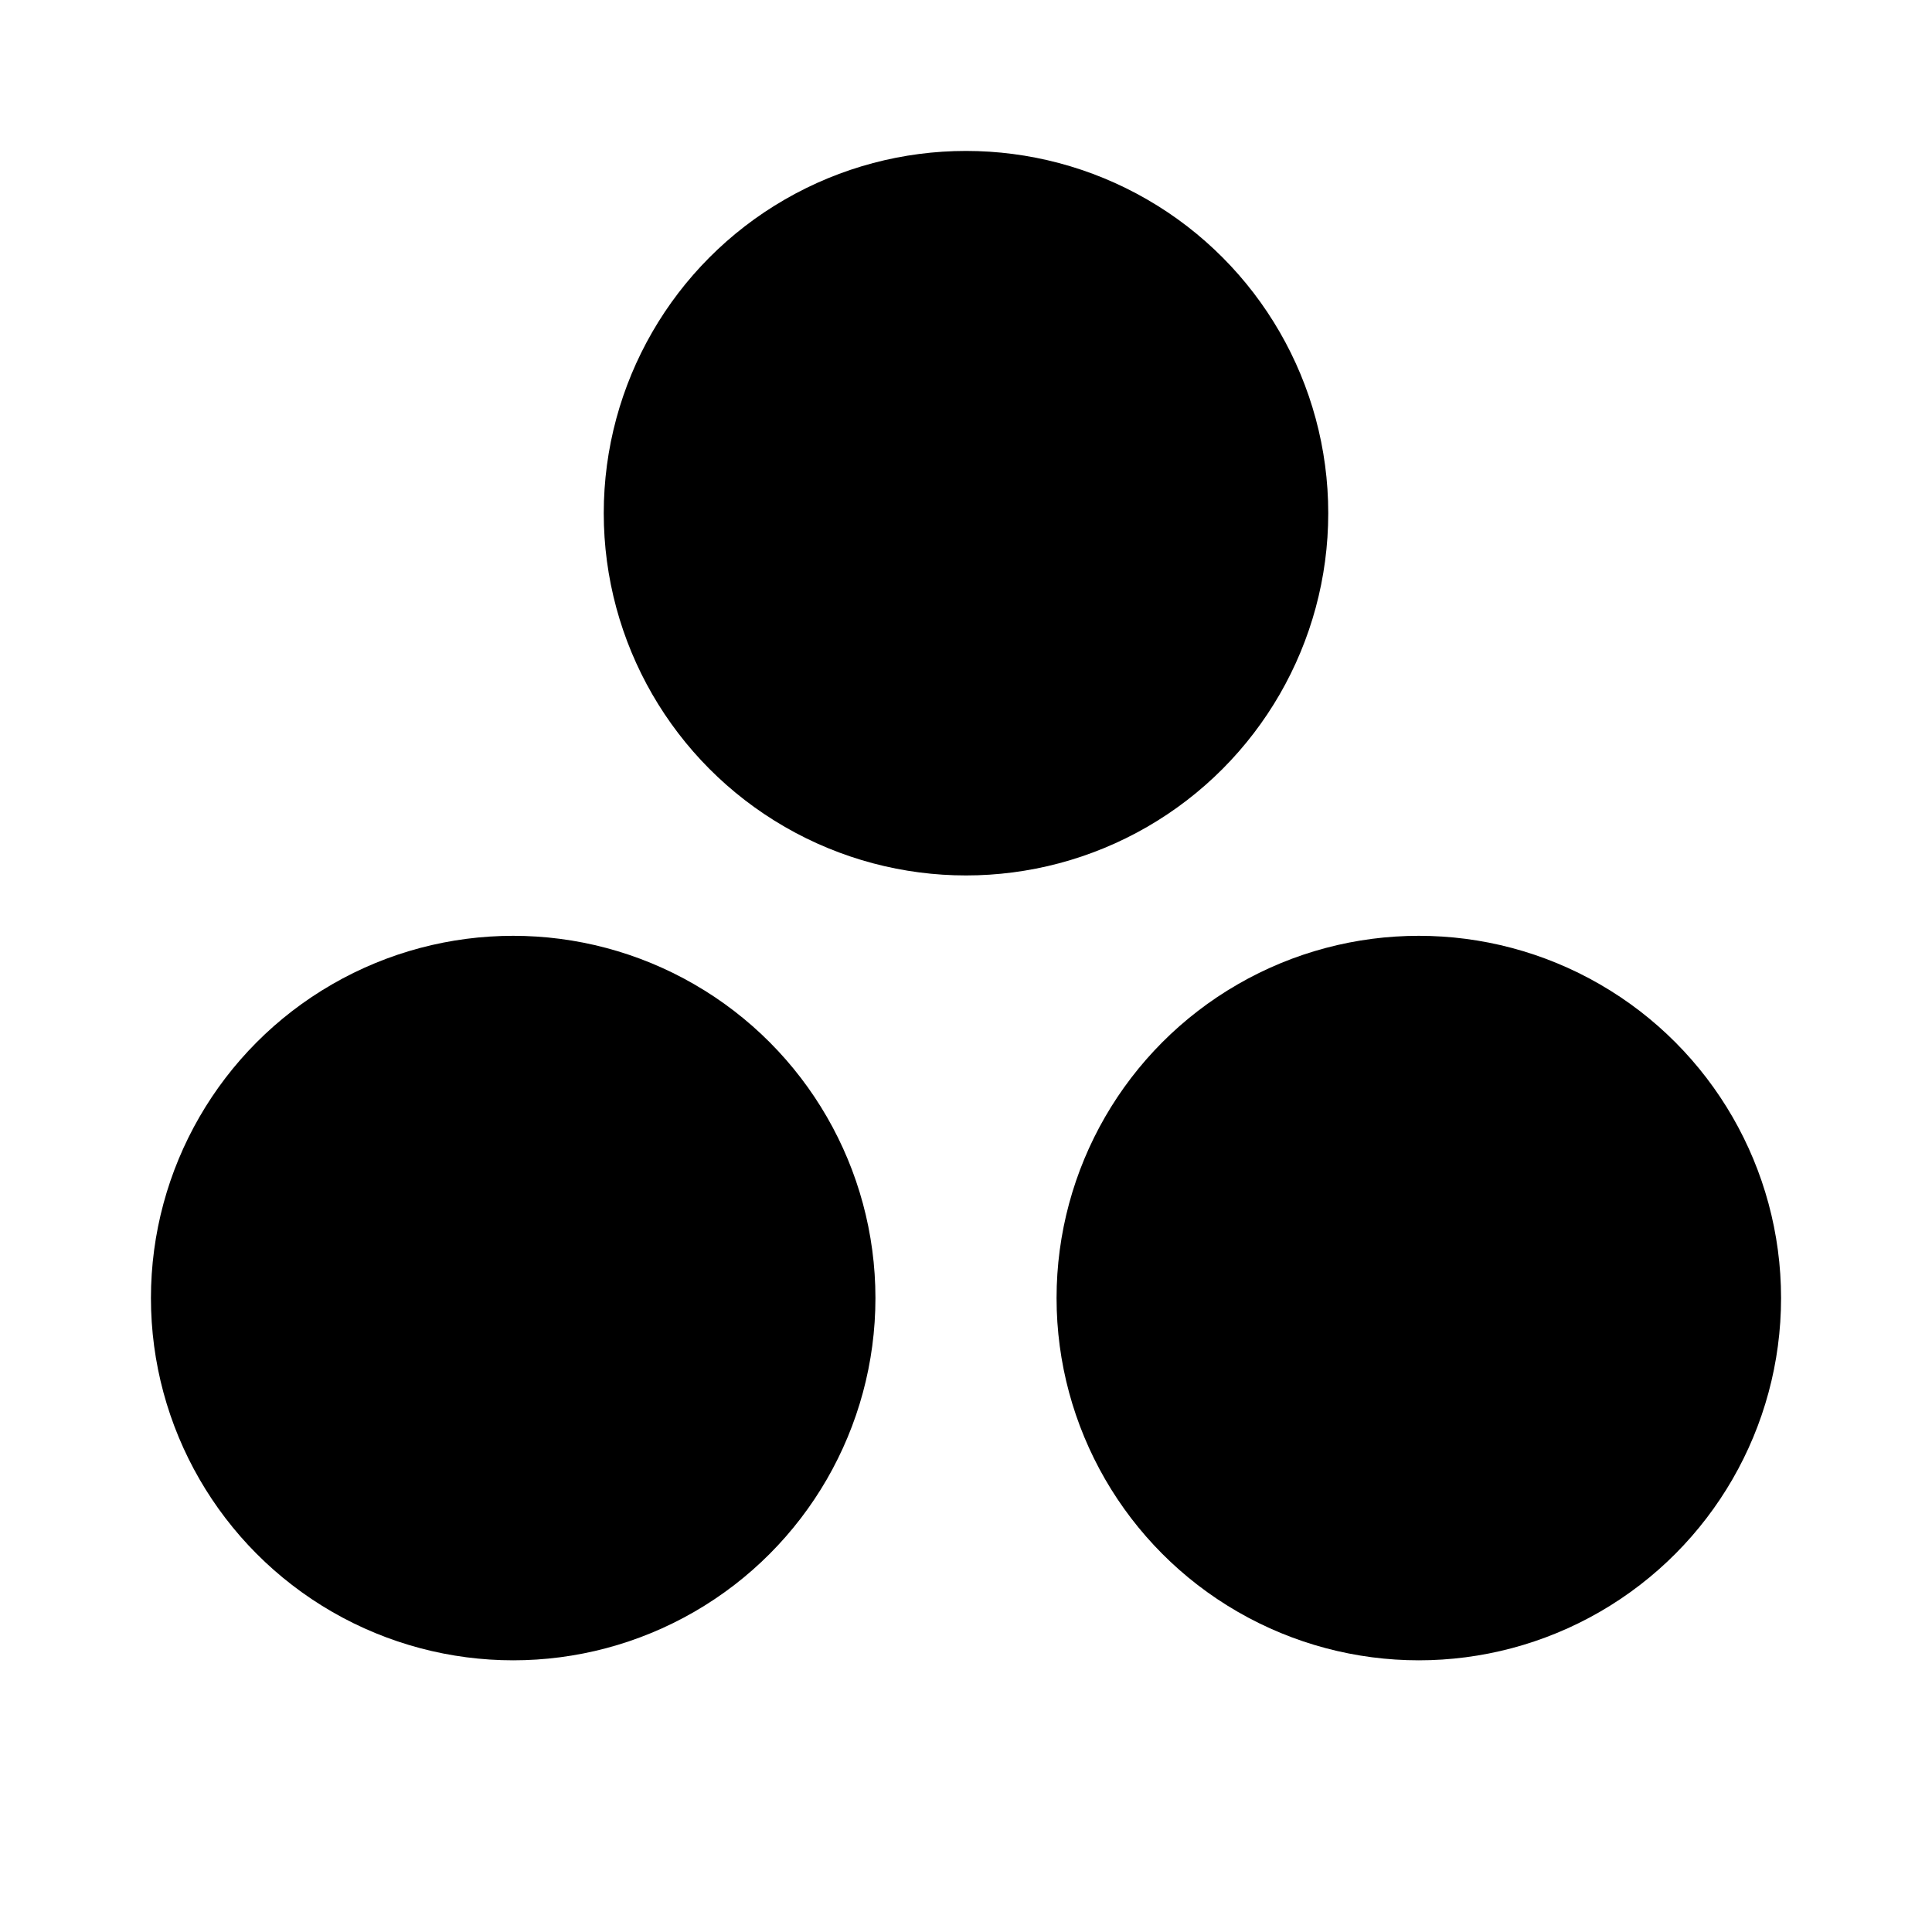 <svg xmlns="http://www.w3.org/2000/svg" viewBox="0 0 256 256"><rect width="256" height="256" fill="none"/><circle cx="128" cy="68" r="48"/><circle cx="188" cy="172" r="48"/><circle cx="68" cy="172" r="48"/></svg>